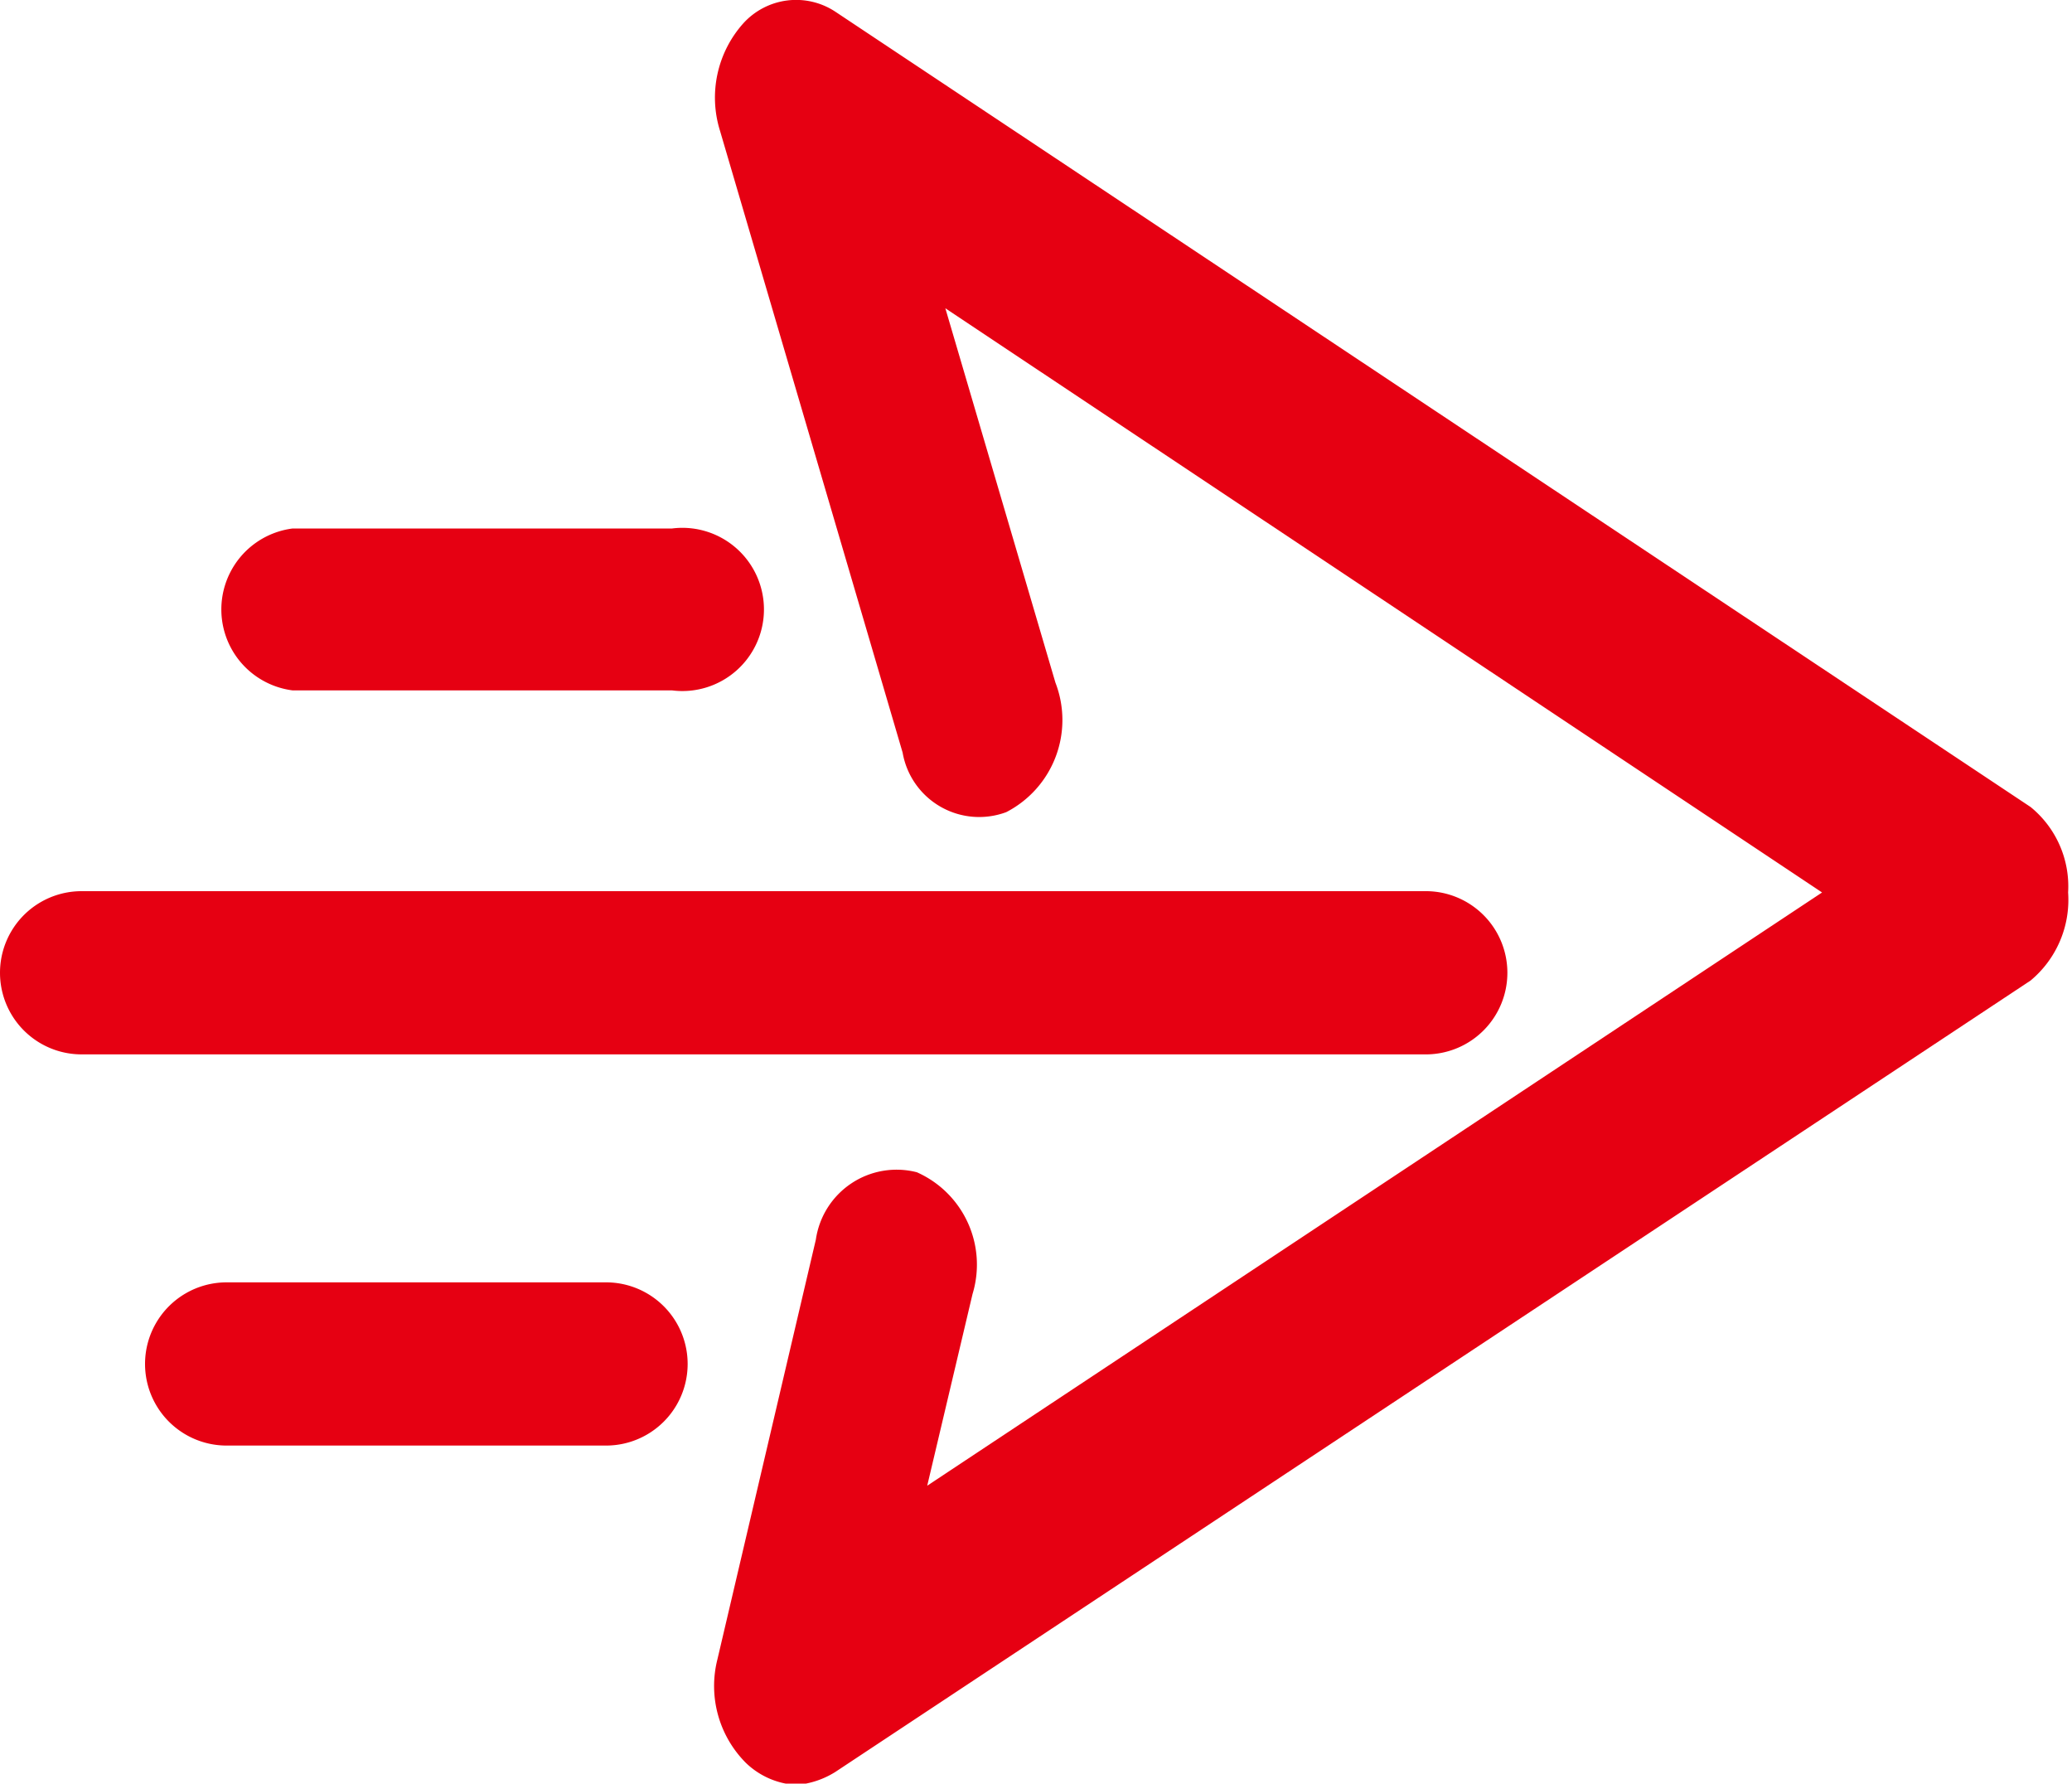 <svg id="图层_1" data-name="图层 1" xmlns="http://www.w3.org/2000/svg" viewBox="0 0 16 13.77"><defs><style>.cls-1{fill:#e60012;}</style></defs><path class="cls-1" d="M2.29,6.52H5.22a.63.63,0,1,0,0-1.25H2.29a.63.63,0,0,0,0,1.25Z" transform="translate(-0.03 -1.19)"/><path class="cls-1" d="M11.67,8.7a.63.63,0,0,0-.62-.63H.66a.63.63,0,0,0,0,1.26H11.05A.63.63,0,0,0,11.67,8.7Z" transform="translate(-0.03 -1.19)"/><path class="cls-1" d="M4.71,11.09H1.78a.63.63,0,0,0,0,1.26H4.71a.63.63,0,0,0,0-1.26Z" transform="translate(-0.03 -1.19)"/><path class="cls-1" d="M15.71,7.42,6.48,1.28a.55.55,0,0,0-.71.09.86.86,0,0,0-.18.83L7,7a.6.6,0,0,0,.8.46.8.8,0,0,0,.38-1L7.33,3.57,14.1,8.08,7.19,12.66l.35-1.48a.78.78,0,0,0-.43-.94.63.63,0,0,0-.78.52L5.57,14a.84.84,0,0,0,.22.8.61.61,0,0,0,.39.17.67.67,0,0,0,.3-.1l9.23-6.11A.81.81,0,0,0,16,8.08.79.79,0,0,0,15.71,7.42Z" transform="translate(-0.03 -1.19)"/></svg>